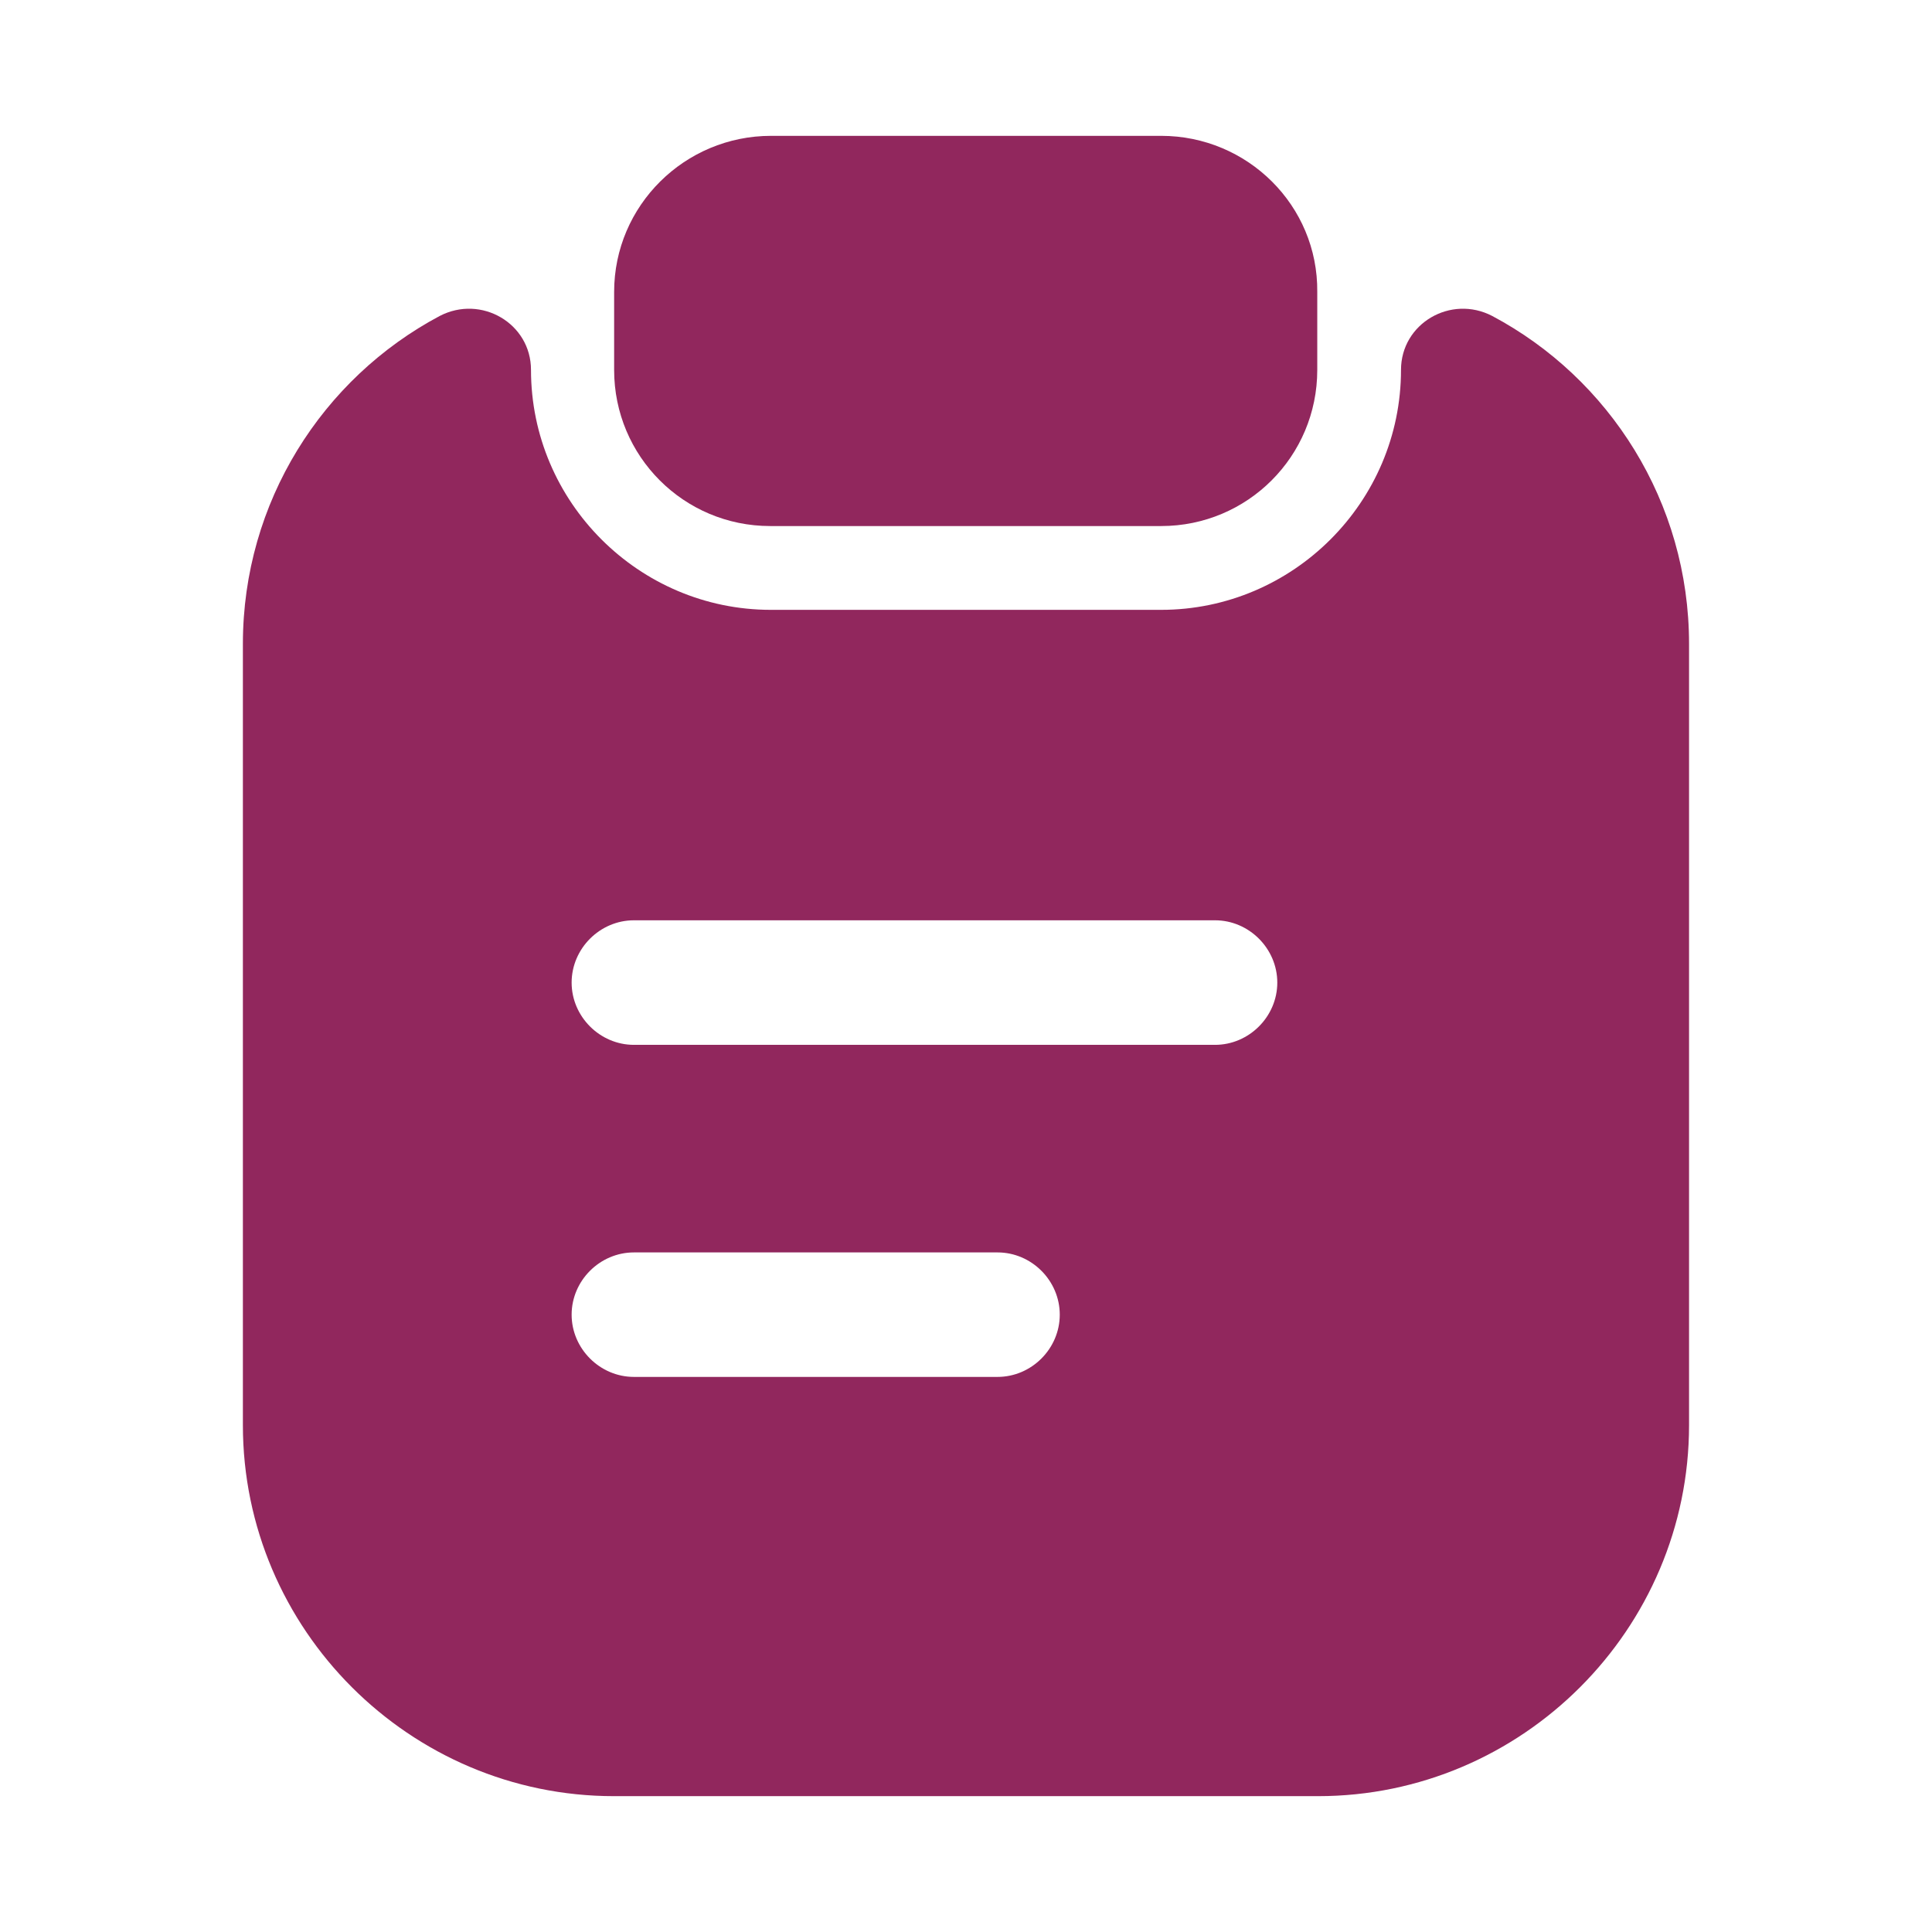 <svg width="32" height="32" viewBox="0 0 32 32" fill="none" xmlns="http://www.w3.org/2000/svg">
<g clip-path="url(#clip0_5378_125965)">
<path d="M19.233 2.25H12.771C11.341 2.25 10.172 3.405 10.172 4.835V6.128C10.172 7.558 11.327 8.713 12.757 8.713H19.233C20.663 8.713 21.818 7.558 21.818 6.128V4.835C21.832 3.405 20.663 2.25 19.233 2.25Z" fill="#91275D"/>
<path d="M23.205 6.127C23.205 8.314 21.417 10.101 19.231 10.101H12.768C10.582 10.101 8.795 8.314 8.795 6.127C8.795 5.357 7.97 4.876 7.282 5.234C5.343 6.265 4.023 8.314 4.023 10.665V23.604C4.023 26.986 6.787 29.75 10.17 29.75H21.83C25.212 29.75 27.976 26.986 27.976 23.604V10.665C27.976 8.314 26.656 6.265 24.717 5.234C24.03 4.876 23.205 5.357 23.205 6.127ZM16.522 22.806H10.5C9.936 22.806 9.468 22.338 9.468 21.775C9.468 21.211 9.936 20.744 10.5 20.744H16.522C17.086 20.744 17.553 21.211 17.553 21.775C17.553 22.338 17.086 22.806 16.522 22.806ZM20.125 17.306H10.5C9.936 17.306 9.468 16.838 9.468 16.275C9.468 15.711 9.936 15.243 10.5 15.243H20.125C20.688 15.243 21.156 15.711 21.156 16.275C21.156 16.838 20.688 17.306 20.125 17.306Z" fill="#91275D"/>
</g>
<defs>
<clipPath id="clip0_5378_125965">
<rect width="32" height="32" fill="white"/>
</clipPath>
</defs>
</svg>
